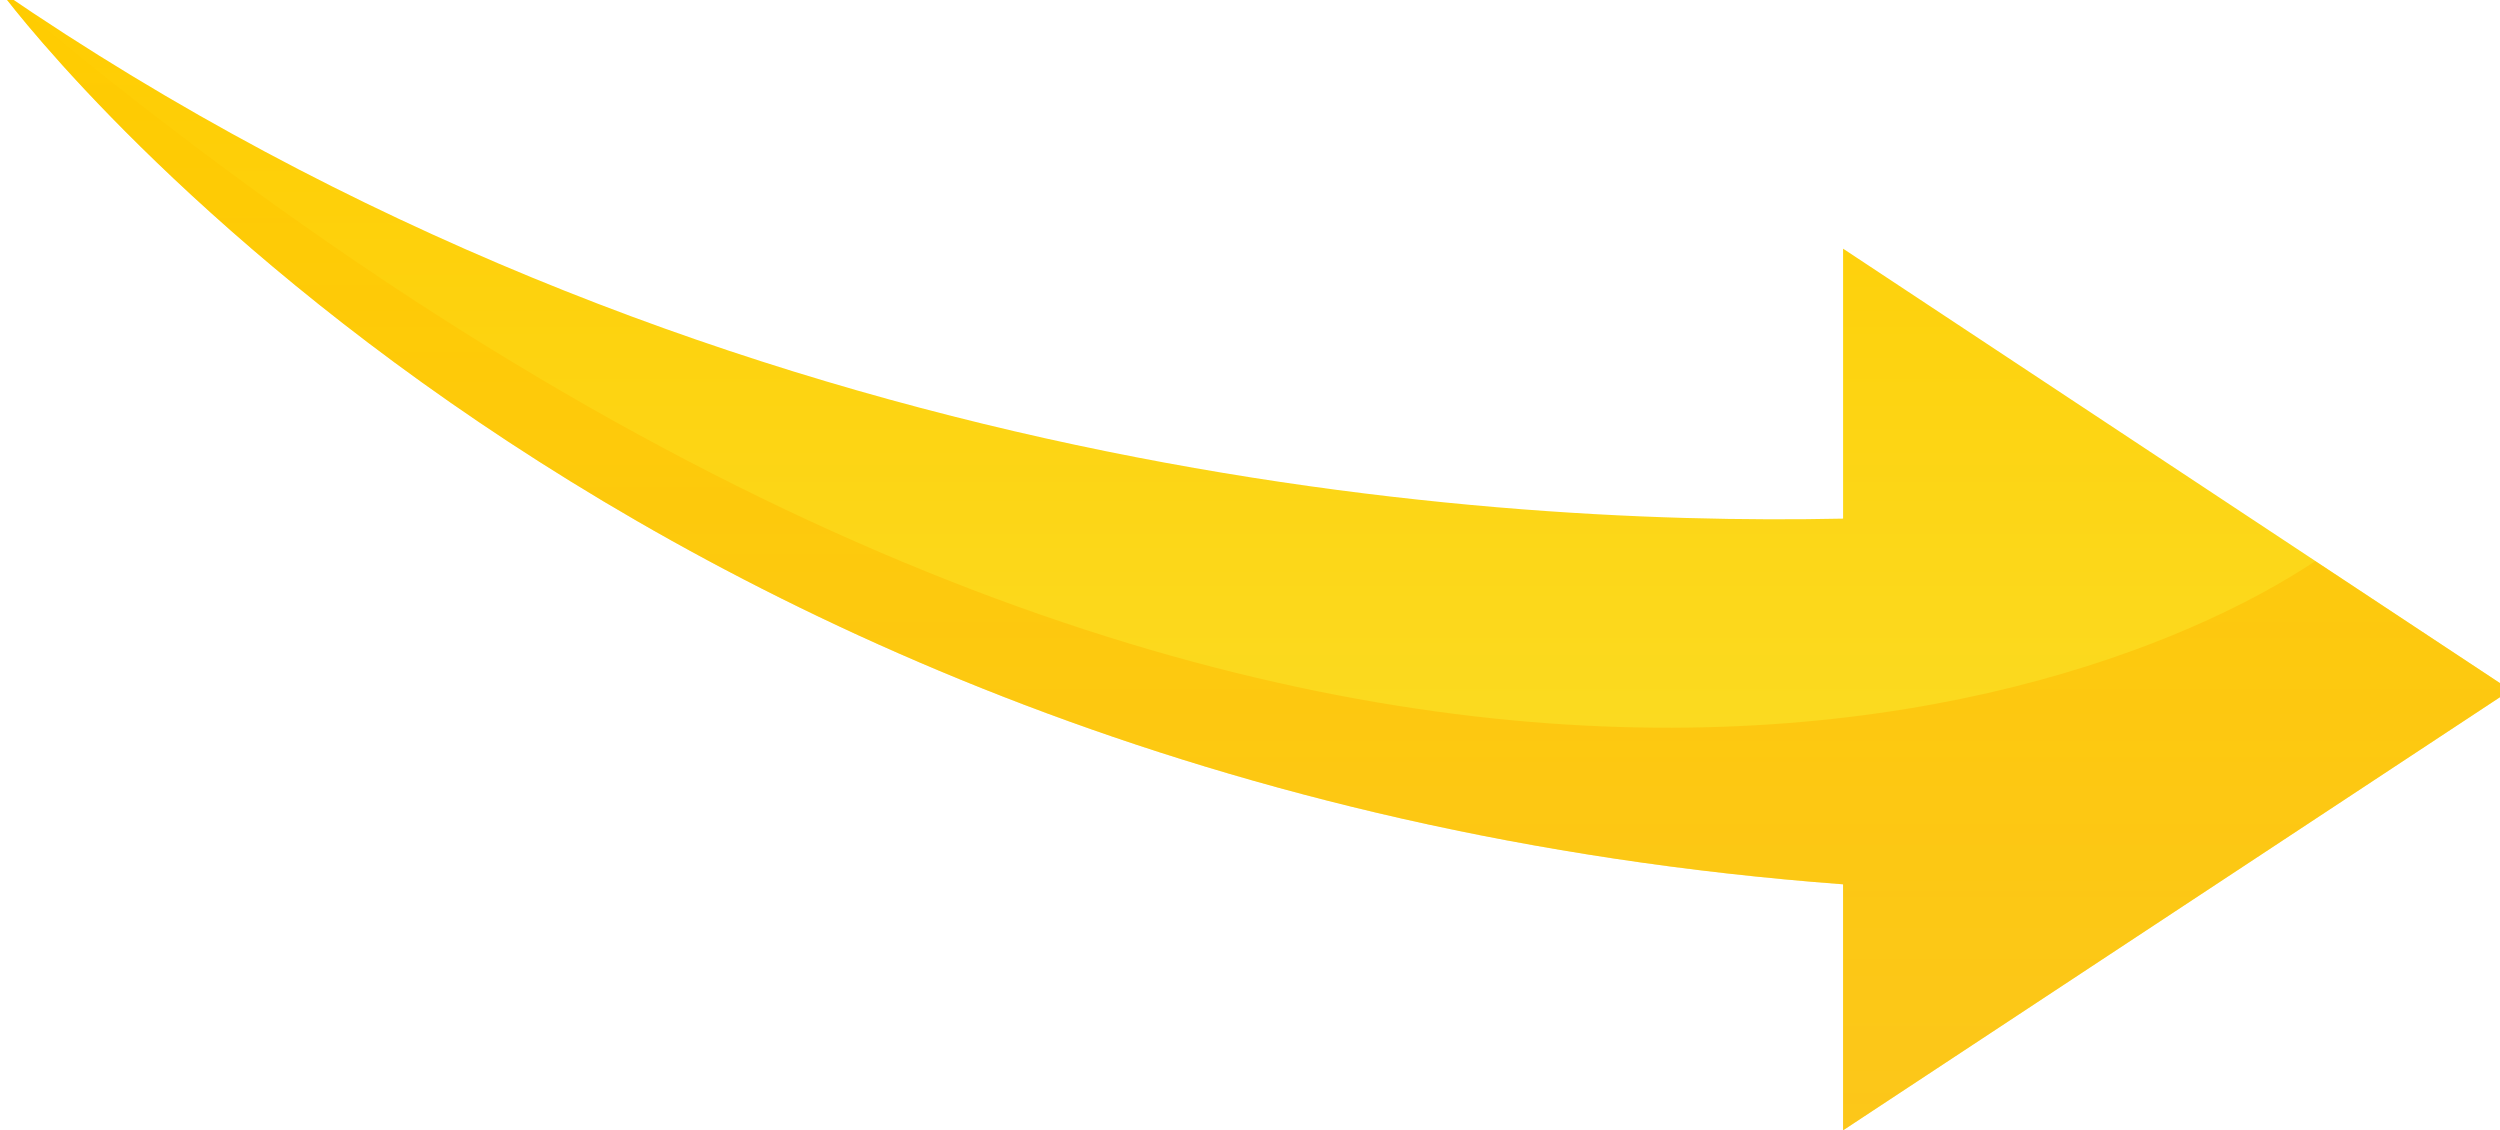 <?xml version="1.0" encoding="UTF-8"?> <!-- Generated by Pixelmator Pro 2.4.3 --> <svg xmlns="http://www.w3.org/2000/svg" xmlns:xlink="http://www.w3.org/1999/xlink" width="188" height="85" viewBox="0 0 188 85"> <g id="g1"> <linearGradient id="linearGradient1" x1="95.332" y1="84.965" x2="95.332" y2="-0.747" gradientUnits="userSpaceOnUse"> <stop offset="0" stop-color="#f9e231" stop-opacity="1"></stop> <stop offset="1" stop-color="#ffcc01" stop-opacity="1"></stop> </linearGradient> <path id="path1" fill="url(#linearGradient1)" stroke="none" d="M 138.6 18.7 L 138.6 39 C 110.5 39.6 52.8 35.5 0 -0.7 C 0 -0.7 44 59.4 138.6 66.5 L 138.6 85 L 188.8 51.9 L 138.6 18.7 Z"></path> <linearGradient id="linearGradient2" x1="95.332" y1="84.965" x2="95.332" y2="-0.747" gradientUnits="userSpaceOnUse"> <stop offset="0" stop-color="#ffa801" stop-opacity="1"></stop> <stop offset="1" stop-color="#ffcc01" stop-opacity="1"></stop> </linearGradient> <path id="path2" fill="url(#linearGradient2)" stroke="none" opacity="0.47" d="M 0 -0.7 C 0 -0.7 44 59.4 138.6 66.5 L 138.6 85 L 188.8 51.9 L 174.1 42.2 C 154.7 55.1 90.4 75.5 0 -0.7 Z"></path> </g> </svg> 